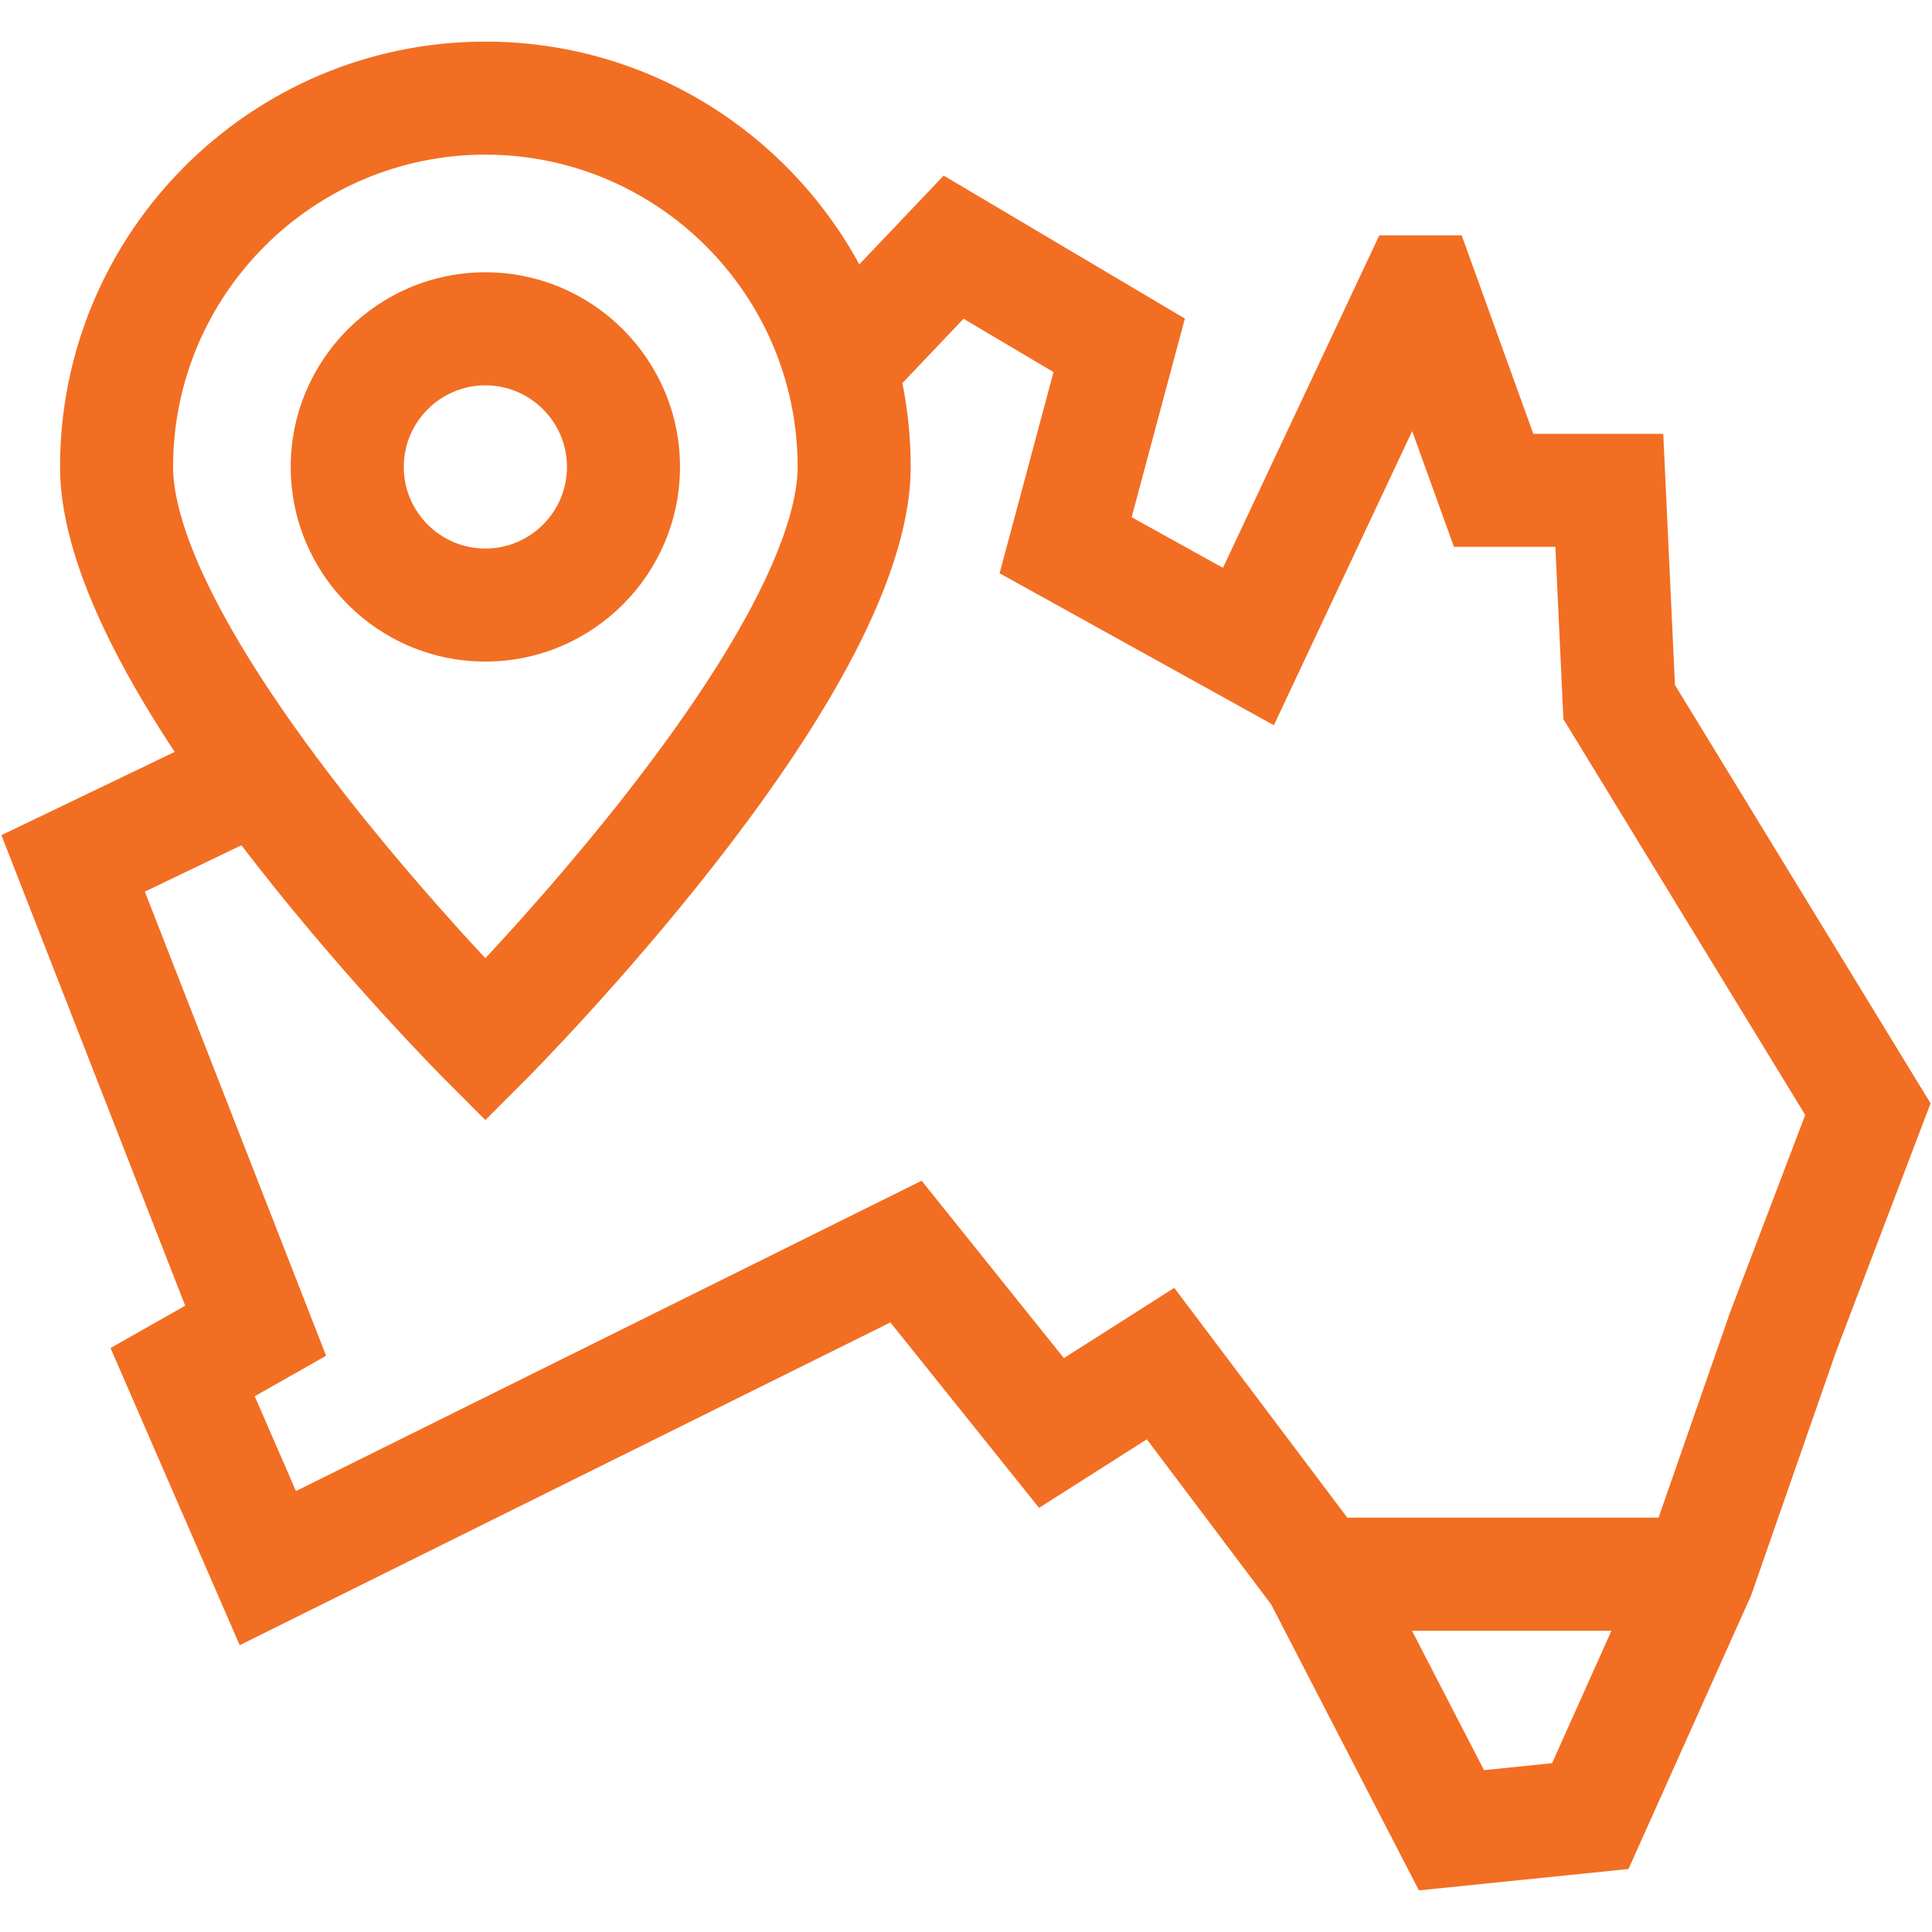 <?xml version="1.0" encoding="UTF-8"?>
<svg id="Layer_1" data-name="Layer 1" xmlns="http://www.w3.org/2000/svg" width="100" height="100" viewBox="0 0 100 100">
  <defs>
    <style>
      .cls-1 {
        fill: #f26e23;
      }
    </style>
  </defs>
  <path class="cls-1" d="M86.695,35.452l-.605-12.997h-6.726l-3.708-10.275h-4.263l-8.093,17.211-4.727-2.619,2.756-10.283-12.484-7.4-4.368,4.595c-3.732-6.862-11.008-11.53-19.354-11.53C12.983,2.154,3.108,12.029,3.108,24.168c0,3.847,1.994,8.794,5.935,14.75L.073,43.228l9.513,24.355-3.866,2.191,6.687,15.38,33.679-16.706,7.696,9.599,5.577-3.549,6.436,8.545,7.647,14.803,10.849-1.107,6.353-14.177,4.395-12.615,4.887-12.838-13.232-21.657ZM25.122,8.004c8.913,0,16.164,7.251,16.164,16.164,0,2.08-1.155,7.045-8.888,16.938-2.721,3.482-5.471,6.551-7.276,8.491-1.806-1.94-4.554-5.01-7.276-8.491-7.733-9.893-8.888-14.859-8.888-16.938,0-8.913,7.251-16.164,16.164-16.164ZM76.812,91.622l-3.728-7.215h10.323l-3.072,6.856-3.523.36ZM89.557,67.905l-3.712,10.651h-16.106l-8.959-11.896-5.714,3.636-7.362-9.182-32.385,16.064-2.135-4.91,3.696-2.094-9.383-24.022,4.999-2.402c.255.333.513.668.778,1.007,4.826,6.166,9.578,10.942,9.779,11.142l2.07,2.074,2.071-2.074c.2-.2,4.953-4.976,9.778-11.142,6.746-8.621,10.166-15.547,10.166-20.589,0-1.486-.149-2.937-.43-4.34l3.165-3.329,4.657,2.76-2.791,10.414,14.196,7.866,7.159-15.226,2.162,5.992h5.25l.415,8.917,12.517,20.488-3.881,10.195Z"/>
  <path class="cls-1" d="M25.122,34.242c5.554,0,10.074-4.519,10.074-10.074s-4.519-10.074-10.074-10.074-10.074,4.519-10.074,10.074,4.519,10.074,10.074,10.074ZM25.122,19.945c2.329,0,4.224,1.895,4.224,4.224s-1.895,4.223-4.224,4.223-4.223-1.894-4.223-4.223,1.894-4.224,4.223-4.224Z"/>
</svg>